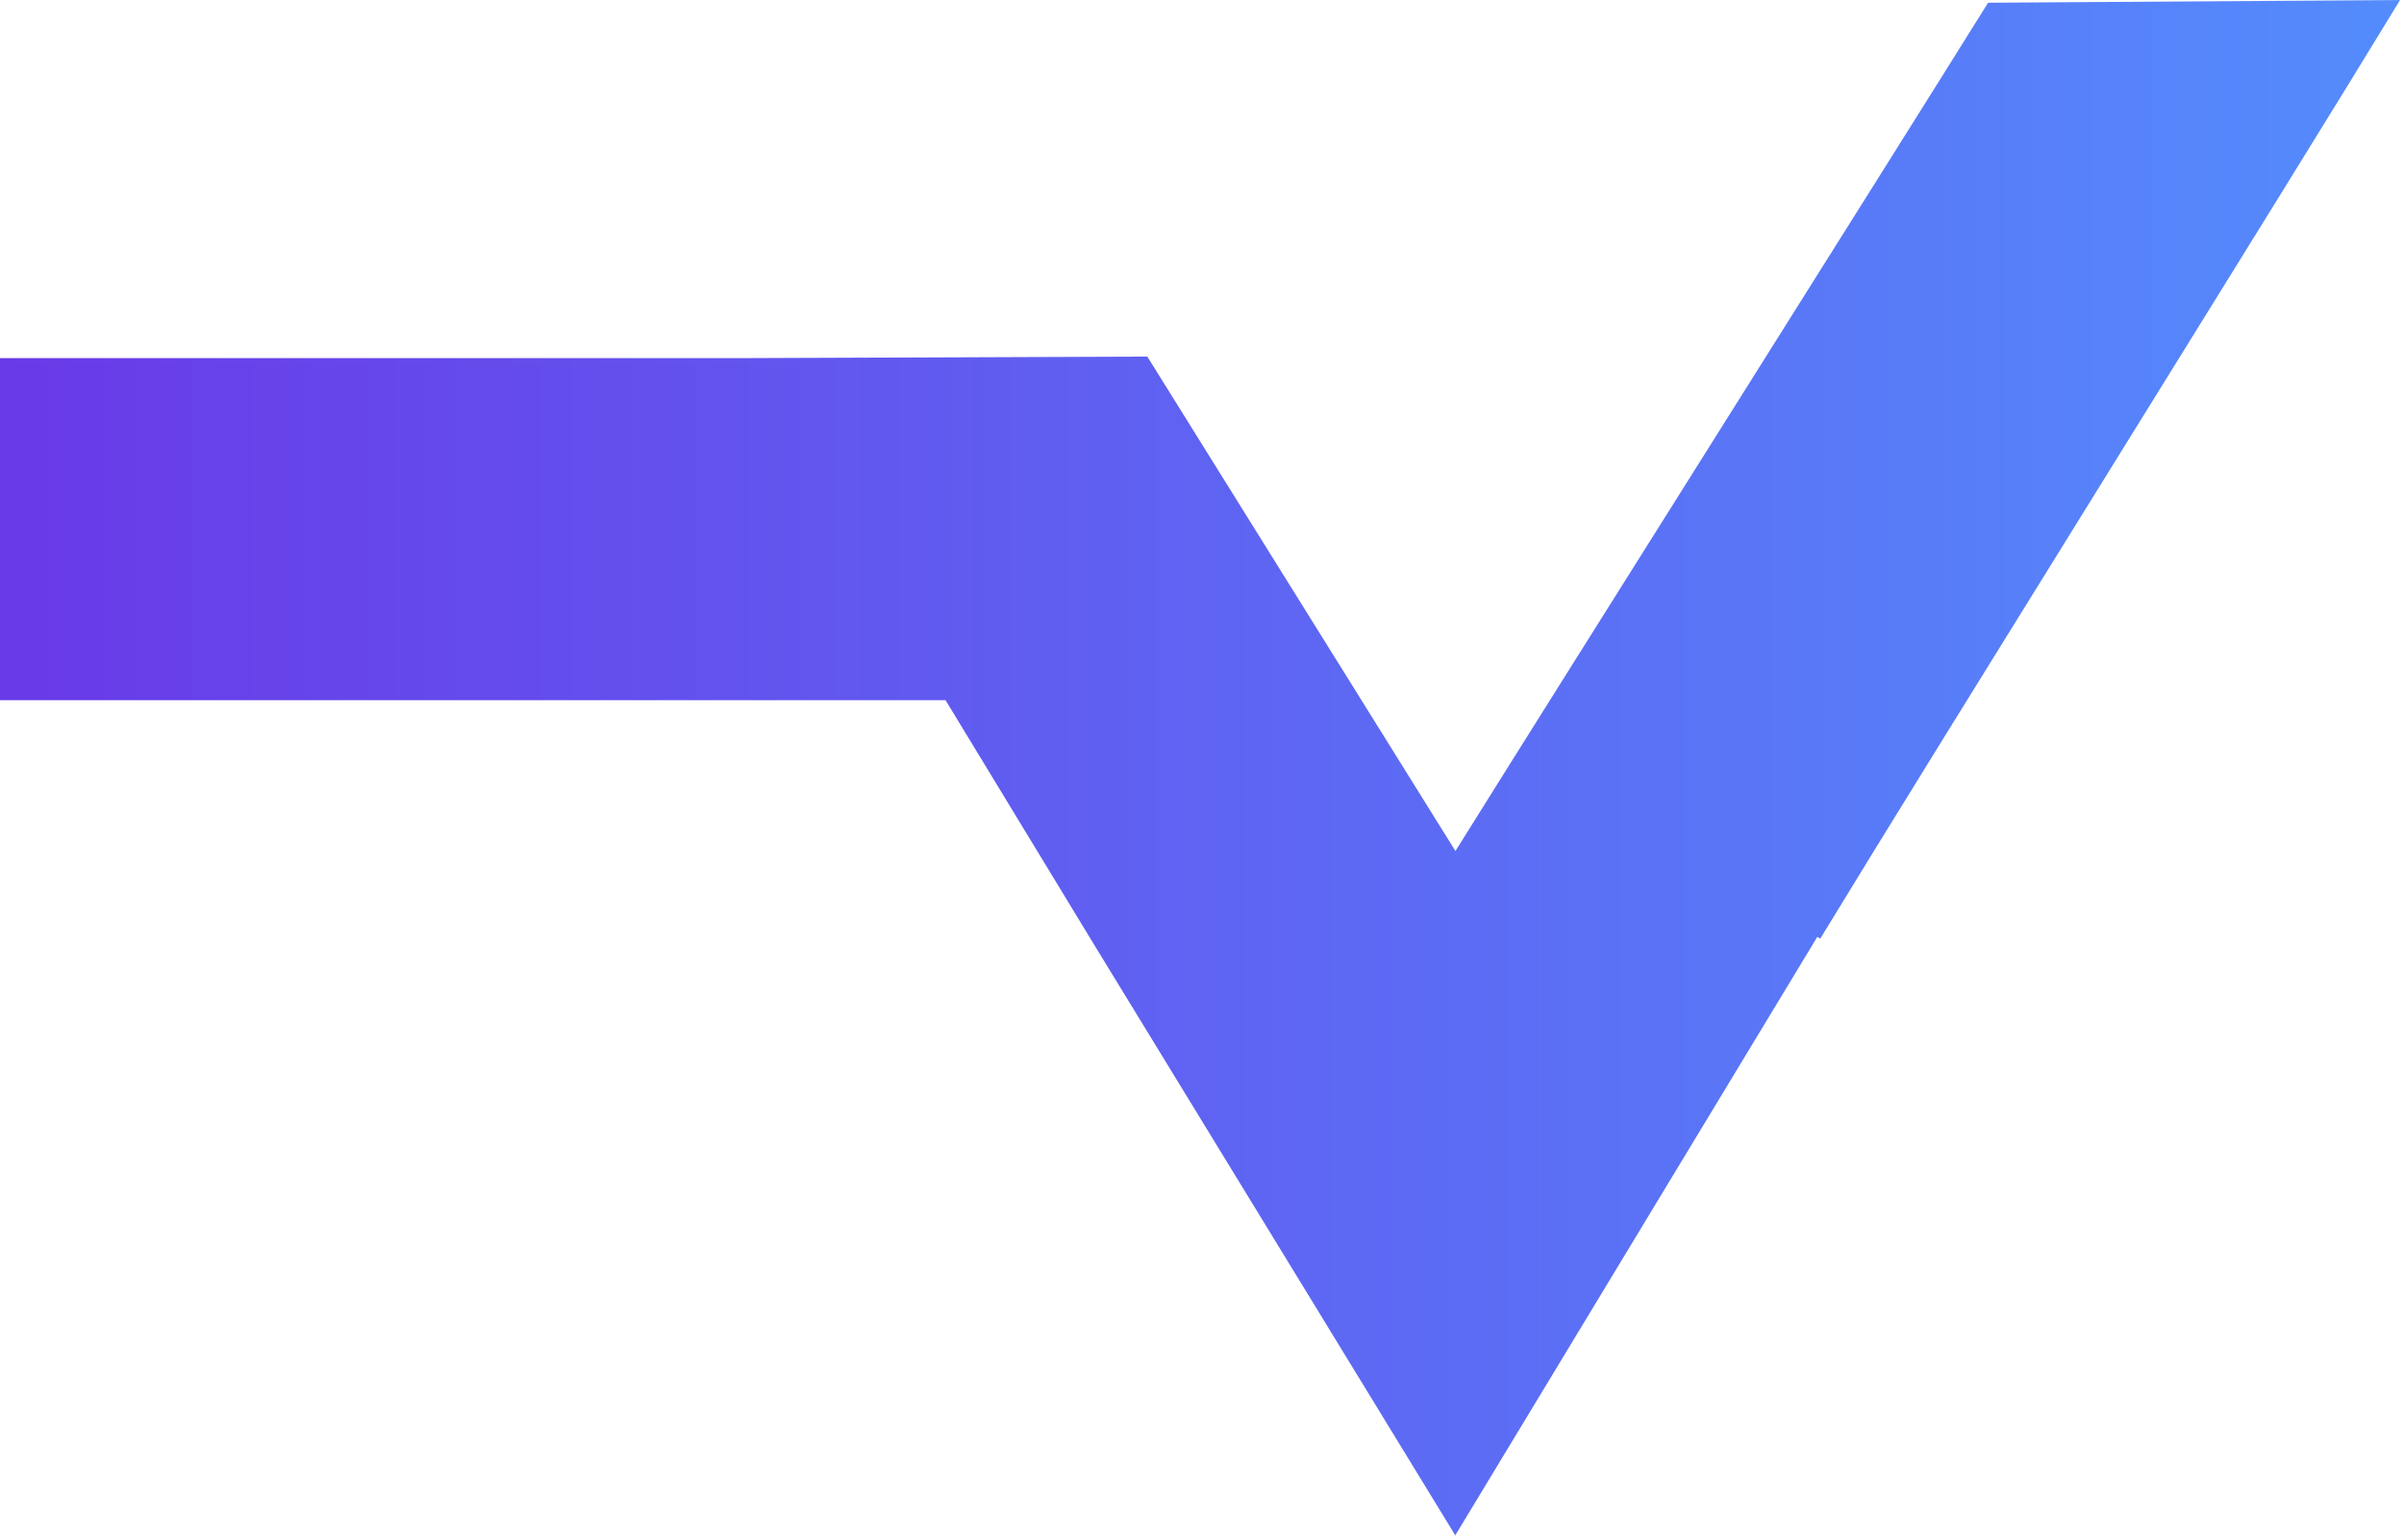 <svg width="515" height="330" viewBox="0 0 515 330" fill="none" xmlns="http://www.w3.org/2000/svg">
<path d="M389.944 201.144C415.141 159.678 488.957 41.477 514.154 0.011C484.736 0.196 455.318 0.4 425.9 0.586C404.083 35.595 333.629 147.358 311.794 182.368C289.791 147.043 267.788 111.737 245.785 76.412C216.535 76.523 187.266 76.635 158.016 76.746H0V150.049H202.564C213.229 167.6 223.875 185.132 234.541 202.683L311.757 329.011L389.309 200.773L389.925 201.144H389.944Z" fill="url(#paint0_linear_782_27895)"/>
<defs>
<linearGradient id="paint0_linear_782_27895" x1="0.5" y1="111.042" x2="514.036" y2="111.042" gradientUnits="userSpaceOnUse">
<stop stop-color="#693AE8"/>
<stop offset="1" stop-color="#548CFC"/>
</linearGradient>
</defs>
</svg>
